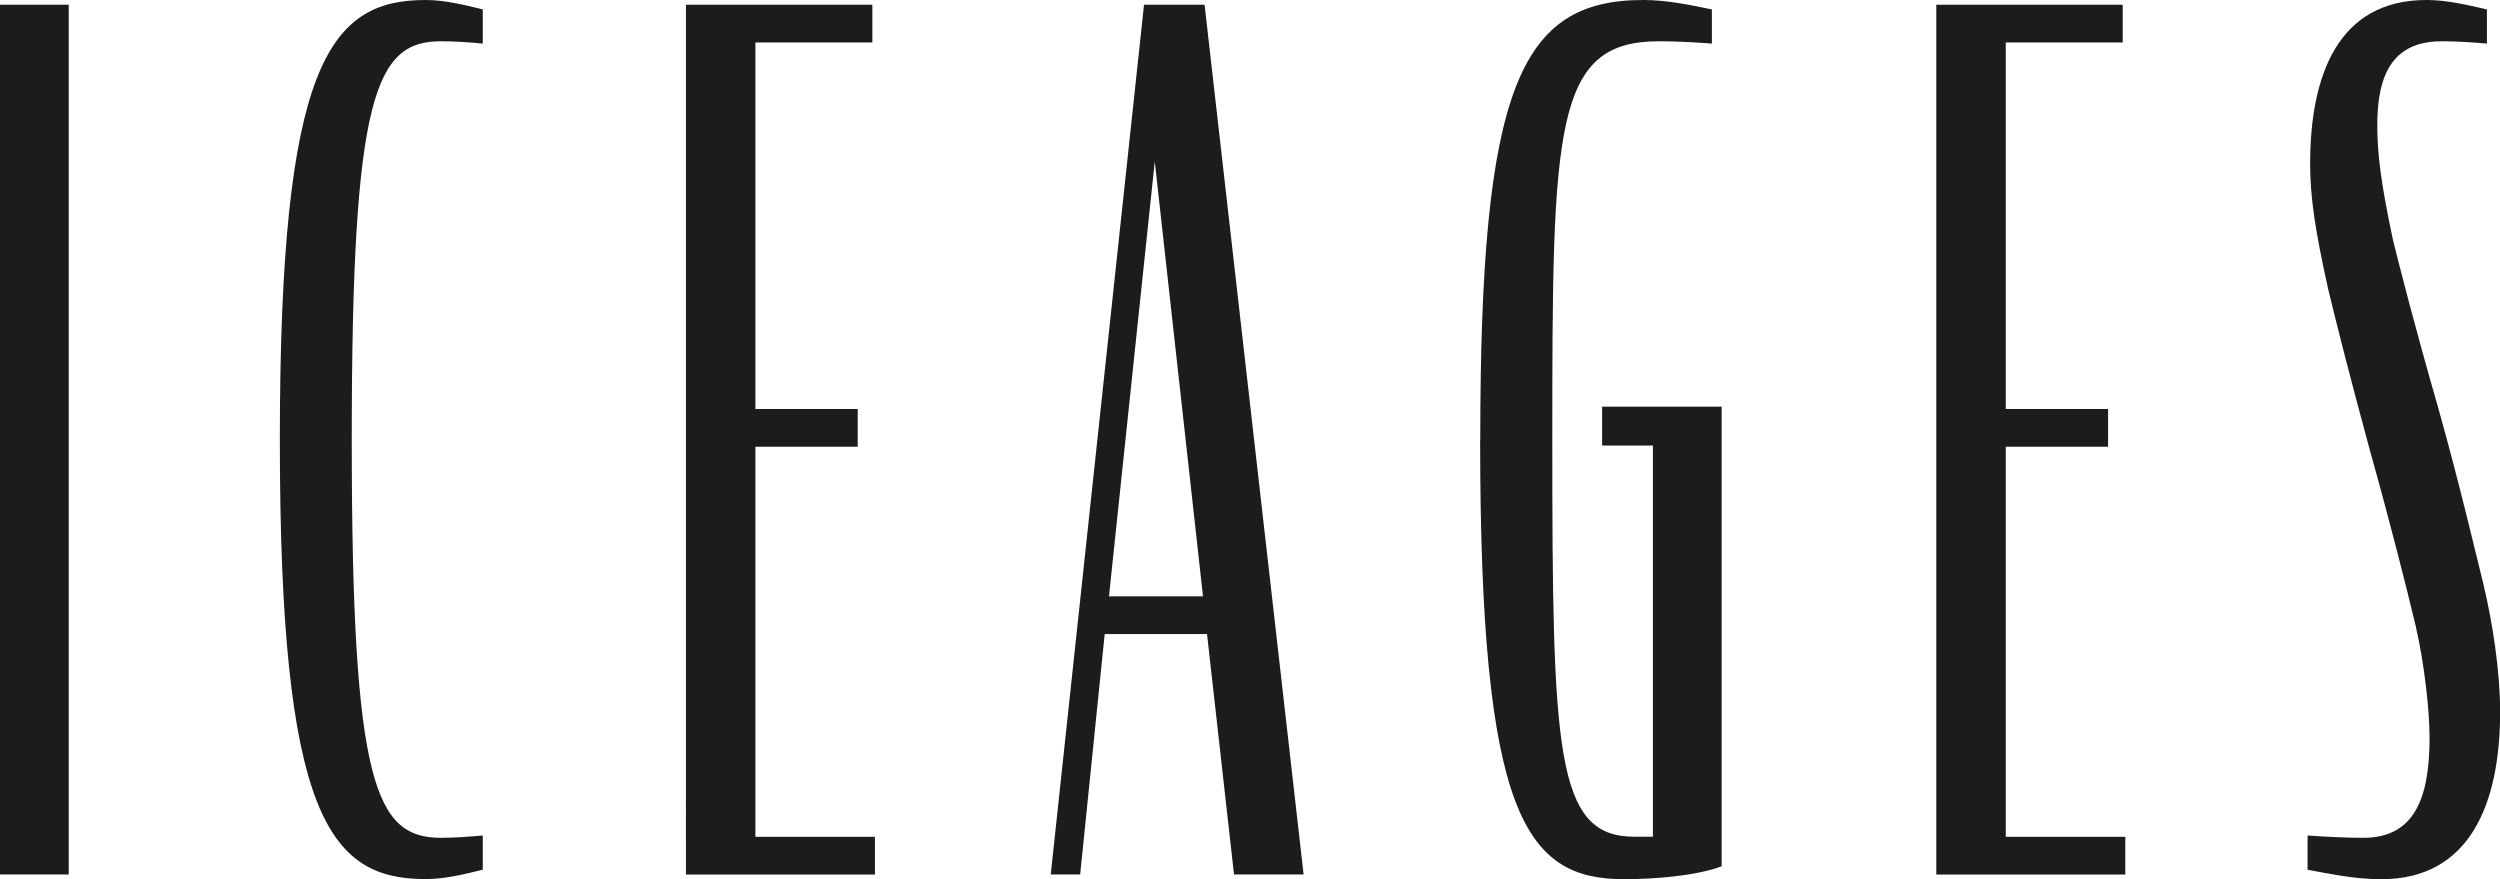 <?xml version="1.0" encoding="UTF-8"?>
<svg id="_x2A_" xmlns="http://www.w3.org/2000/svg" version="1.1" viewBox="0 0 204.76 72">
  <!-- Generator: Adobe Illustrator 29.0.0, SVG Export Plug-In . SVG Version: 2.1.0 Build 186)  -->
  <defs>
    <style>
      .st0 {
        fill: #1c1c1c;
      }
    </style>
  </defs>
  <path class="st0" d="M0,.39h5.63v71.23H0V.39ZM22.92,36C22.92,5.31,26.94,0,34.85,0c1.54,0,3.15.39,4.69.77v2.8c-1.01-.1-2.28-.19-3.42-.19-5.36,0-7.31,4.34-7.31,32.62s1.94,32.62,7.31,32.62c1.14,0,2.41-.1,3.42-.19v2.8c-1.54.39-3.15.77-4.69.77-7.91,0-11.93-5.21-11.93-36ZM56.17.39h15.28v3.09h-9.58v30.02h8.38v3.09h-8.38v31.95h9.79v3.09h-15.48V.39ZM93.7.39h4.96l8.11,71.23h-5.7l-2.21-19.69h-8.38l-2.01,19.69h-2.41L93.7.39ZM90.82,48.84h7.71l-3.95-35.61-3.75,35.61ZM121.24,36c0-28.76,3.22-36,13.34-36,1.94,0,3.75.39,5.63.77v2.8c-1.27-.1-2.88-.19-4.36-.19-8.58,0-8.71,7.05-8.71,32.62s.27,32.53,6.7,32.53h1.54v-32.04h-4.16v-3.18h9.79v37.64c-2.01.77-5.43,1.06-7.98,1.06-8.11,0-11.8-5.21-11.8-36ZM158.58.39h15.28v3.09h-9.58v30.02h8.38v3.09h-8.38v31.95h9.79v3.09h-15.48V.39ZM189,71.23v-2.8c1.41.1,3.08.19,4.56.19,4.22,0,5.43-3.28,5.43-8.2,0-2.12-.4-5.98-1.14-9.17-.74-3.09-1.94-7.91-3.75-14.38-1.68-6.18-2.82-10.71-3.42-13.22-1.07-4.83-1.47-7.53-1.47-10.23,0-7.24,2.28-13.42,9.52-13.42,1.68,0,3.28.39,4.96.77v2.8c-1.14-.1-2.48-.19-3.69-.19-3.95,0-5.29,2.61-5.29,6.85,0,2.32.27,4.63,1.27,9.36.54,2.22,1.88,7.43,3.69,13.71,1.74,6.18,3.02,11.68,3.69,14.38.8,3.28,1.41,7.34,1.41,10.62,0,7.53-2.48,13.71-9.72,13.71-2.14,0-3.95-.39-6.03-.77Z"/>
</svg>